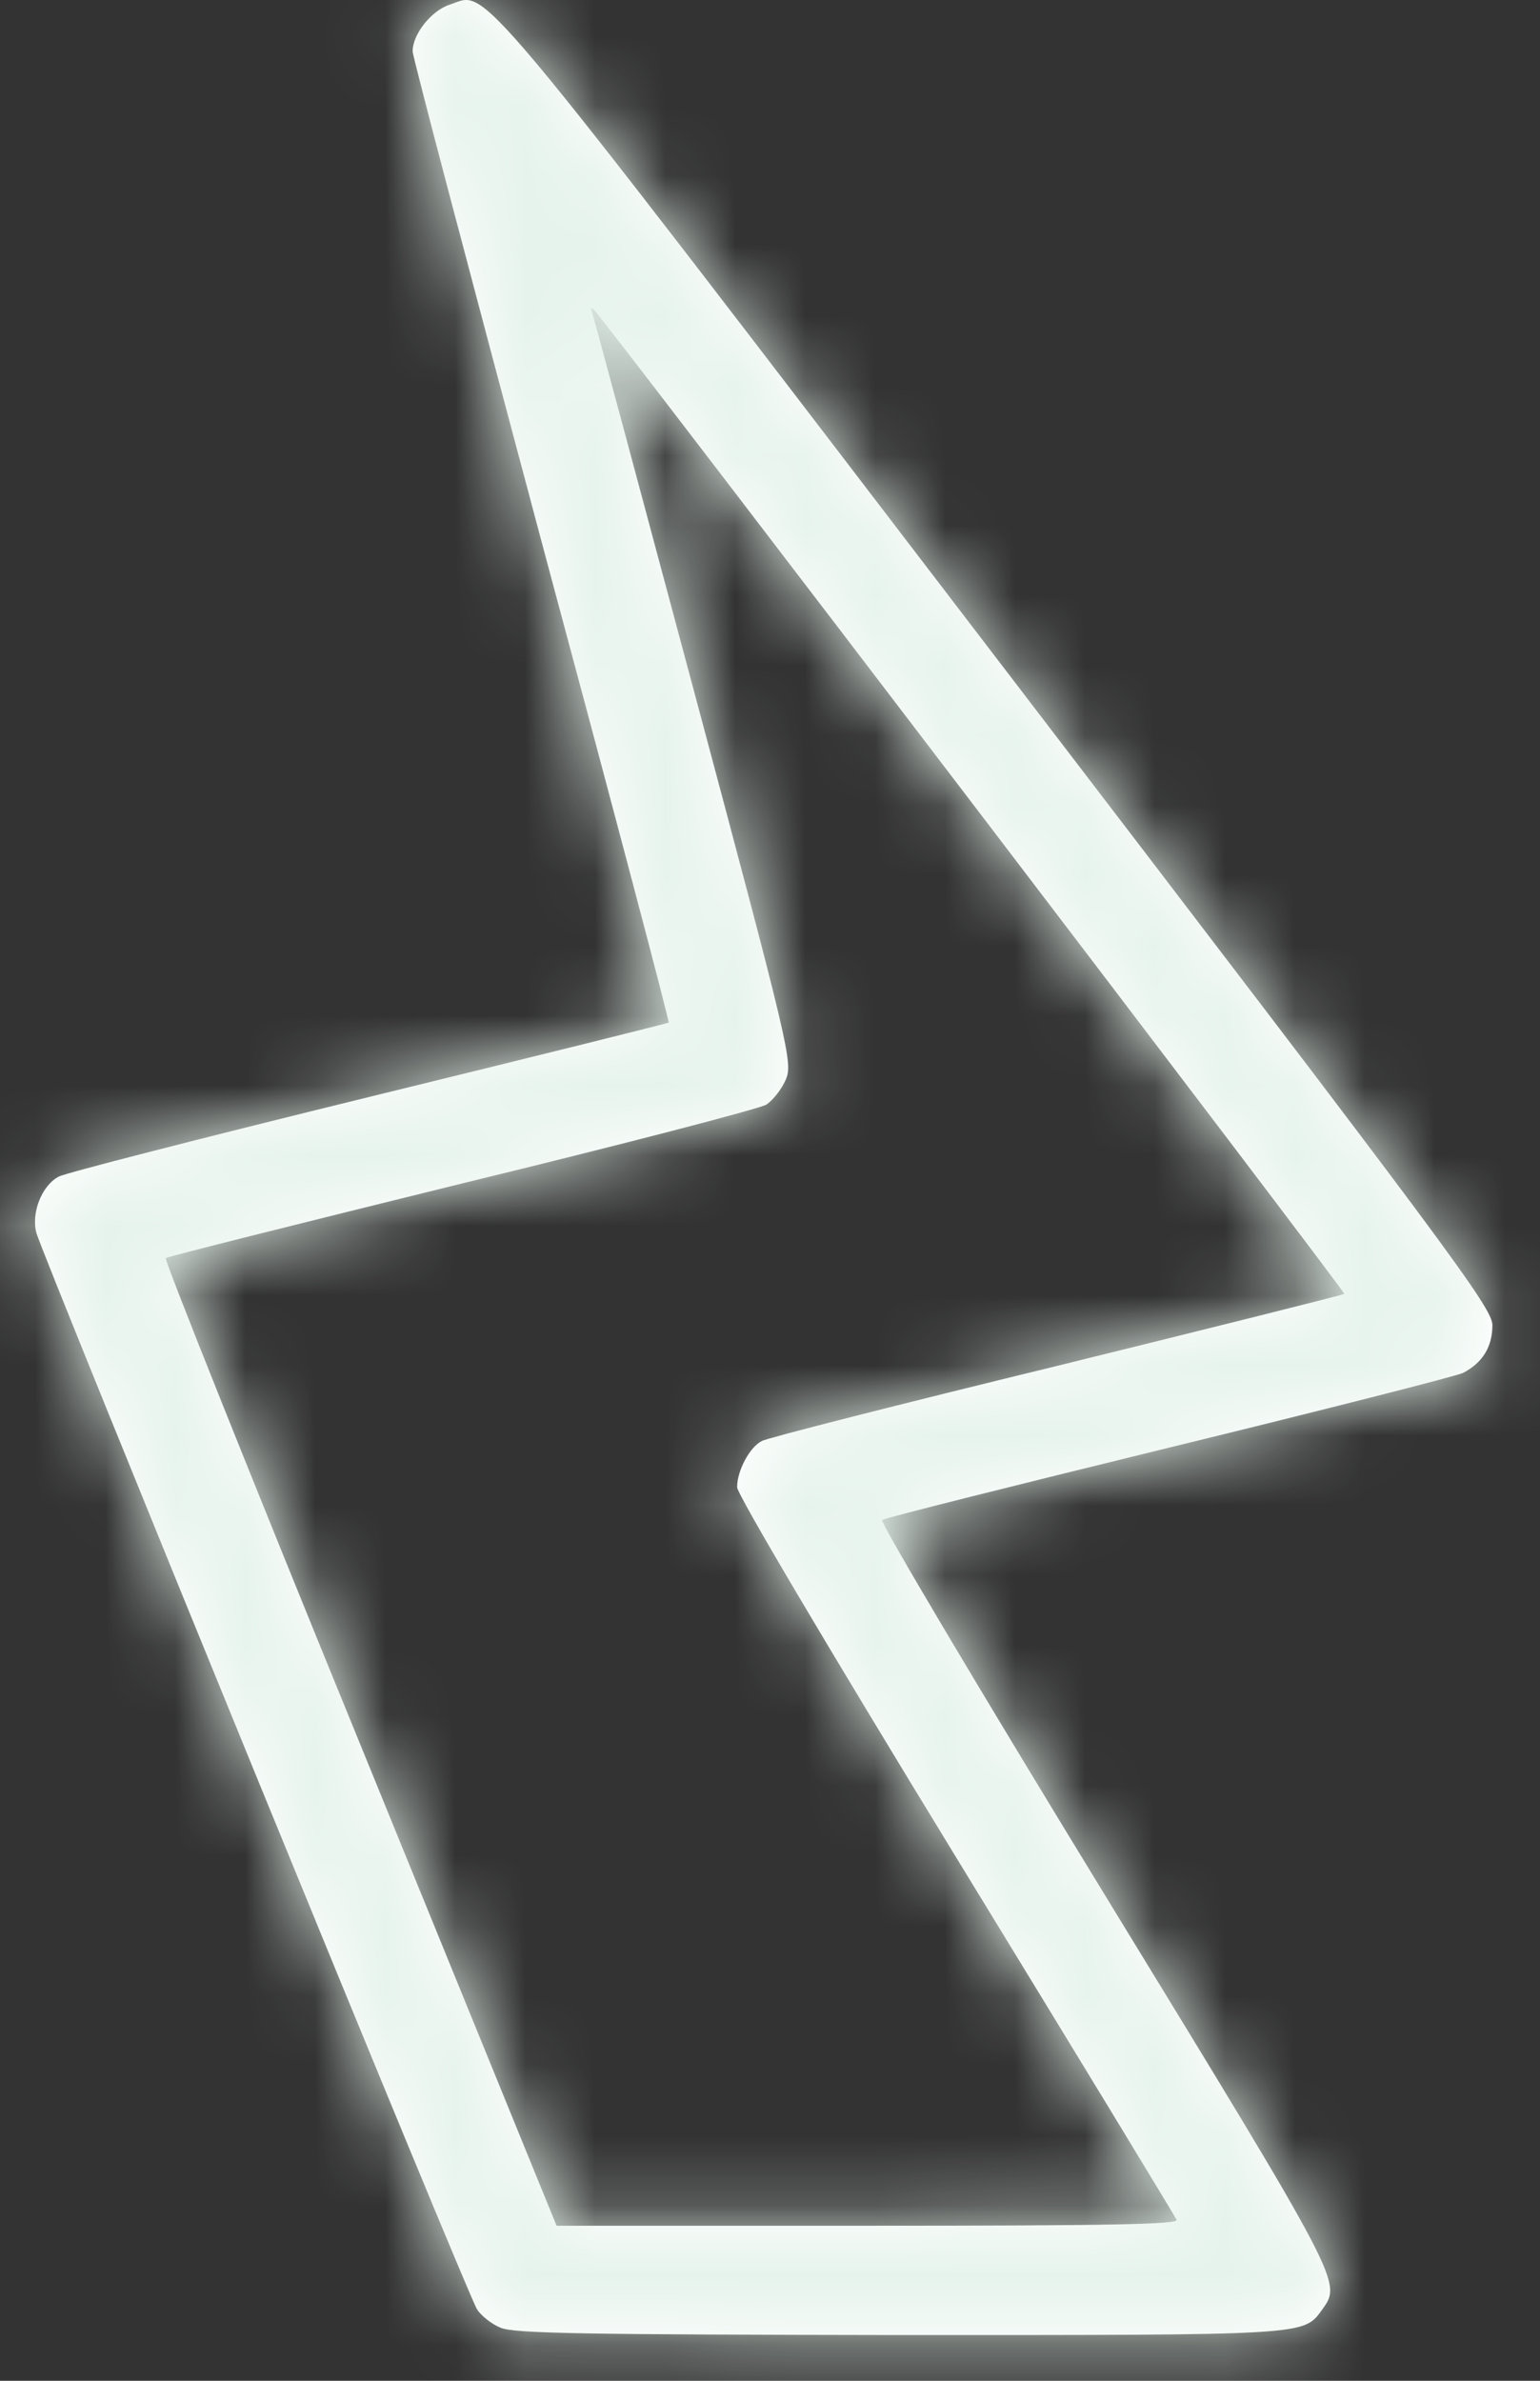 <svg width="22" height="34" viewBox="0 0 22 34" fill="none" xmlns="http://www.w3.org/2000/svg">
<rect x="0" y="0" width="22" height="34" fill="#333333" stroke="none"/>
<mask id="path-1-inside-1_545_5890" fill="white">
<path d="M7.148 33.241C7.024 33.191 6.872 33.071 6.814 32.978C6.691 32.801 0.63 17.981 0.521 17.612C0.442 17.328 0.594 16.931 0.84 16.803C0.927 16.753 2.926 16.242 5.265 15.668C7.611 15.093 9.537 14.617 9.552 14.603C9.566 14.589 8.748 11.494 7.734 7.725C6.728 3.957 5.895 0.812 5.895 0.734C5.895 0.486 6.163 0.152 6.423 0.067C6.988 -0.117 6.583 -0.6 14.252 9.422C20.712 17.861 21.32 18.677 21.32 18.925C21.32 19.238 21.175 19.465 20.9 19.607C20.791 19.656 18.894 20.139 16.685 20.678C14.476 21.218 12.637 21.679 12.601 21.707C12.572 21.743 13.998 24.142 15.773 27.045C19.198 32.645 19.169 32.588 18.887 32.985C18.619 33.355 18.698 33.347 12.832 33.347C8.357 33.34 7.336 33.326 7.148 33.241ZM16.808 31.701C16.786 31.651 15.367 29.316 13.651 26.512C11.804 23.489 10.53 21.338 10.53 21.239C10.53 21.005 10.71 20.664 10.884 20.579C10.957 20.536 12.854 20.054 15.099 19.507C17.344 18.954 19.191 18.492 19.205 18.478C19.227 18.457 8.676 4.624 8.487 4.425C8.444 4.383 8.437 4.39 8.458 4.461C8.48 4.517 9.132 6.952 9.914 9.869C11.29 15.014 11.326 15.178 11.225 15.419C11.167 15.554 11.044 15.71 10.95 15.774C10.863 15.831 8.9 16.342 6.597 16.902C4.294 17.47 2.39 17.946 2.368 17.967C2.346 17.995 3.592 21.111 5.142 24.901L7.951 31.786H12.398C15.925 31.786 16.837 31.765 16.808 31.701Z"/>
</mask>
<path d="M7.148 33.241C7.024 33.191 6.872 33.071 6.814 32.978C6.691 32.801 0.63 17.981 0.521 17.612C0.442 17.328 0.594 16.931 0.84 16.803C0.927 16.753 2.926 16.242 5.265 15.668C7.611 15.093 9.537 14.617 9.552 14.603C9.566 14.589 8.748 11.494 7.734 7.725C6.728 3.957 5.895 0.812 5.895 0.734C5.895 0.486 6.163 0.152 6.423 0.067C6.988 -0.117 6.583 -0.6 14.252 9.422C20.712 17.861 21.32 18.677 21.32 18.925C21.32 19.238 21.175 19.465 20.9 19.607C20.791 19.656 18.894 20.139 16.685 20.678C14.476 21.218 12.637 21.679 12.601 21.707C12.572 21.743 13.998 24.142 15.773 27.045C19.198 32.645 19.169 32.588 18.887 32.985C18.619 33.355 18.698 33.347 12.832 33.347C8.357 33.34 7.336 33.326 7.148 33.241ZM16.808 31.701C16.786 31.651 15.367 29.316 13.651 26.512C11.804 23.489 10.53 21.338 10.53 21.239C10.53 21.005 10.71 20.664 10.884 20.579C10.957 20.536 12.854 20.054 15.099 19.507C17.344 18.954 19.191 18.492 19.205 18.478C19.227 18.457 8.676 4.624 8.487 4.425C8.444 4.383 8.437 4.39 8.458 4.461C8.48 4.517 9.132 6.952 9.914 9.869C11.29 15.014 11.326 15.178 11.225 15.419C11.167 15.554 11.044 15.71 10.95 15.774C10.863 15.831 8.9 16.342 6.597 16.902C4.294 17.47 2.39 17.946 2.368 17.967C2.346 17.995 3.592 21.111 5.142 24.901L7.951 31.786H12.398C15.925 31.786 16.837 31.765 16.808 31.701Z" fill="white"/>
<path d="M7.148 33.241L8.384 30.508L8.328 30.482L8.27 30.459L7.148 33.241ZM6.814 32.978L9.355 31.383L9.319 31.325L9.279 31.268L6.814 32.978ZM0.521 17.612L-2.367 18.423L-2.362 18.441L-2.357 18.459L0.521 17.612ZM0.84 16.803L2.222 19.466L2.276 19.438L2.329 19.407L0.84 16.803ZM5.265 15.668L4.551 12.754L4.549 12.754L5.265 15.668ZM7.734 7.725L4.836 8.5L4.837 8.505L7.734 7.725ZM14.252 9.422L11.869 11.245L11.87 11.245L14.252 9.422ZM20.9 19.607L22.148 22.335L22.212 22.305L22.275 22.273L20.9 19.607ZM12.601 21.707L10.75 19.347L10.487 19.552L10.277 19.81L12.601 21.707ZM15.773 27.045L13.213 28.609L13.213 28.61L15.773 27.045ZM18.887 32.985L21.314 34.748L21.323 34.736L21.332 34.723L18.887 32.985ZM12.832 33.347L12.828 36.347H12.832V33.347ZM16.808 31.701L14.059 32.903L14.068 32.921L14.076 32.94L16.808 31.701ZM13.651 26.512L11.091 28.076L11.092 28.079L13.651 26.512ZM10.884 20.579L12.204 23.273L12.307 23.223L12.405 23.165L10.884 20.579ZM15.099 19.507L15.809 22.422L15.817 22.42L15.099 19.507ZM19.205 18.478L17.105 16.336L19.205 18.478ZM8.487 4.425L10.665 2.362L10.627 2.321L10.587 2.283L8.487 4.425ZM8.458 4.461L5.59 5.339L5.62 5.437L5.656 5.533L8.458 4.461ZM9.914 9.869L12.812 9.094L12.812 9.092L9.914 9.869ZM11.225 15.419L13.981 16.603L13.986 16.592L13.991 16.581L11.225 15.419ZM10.95 15.774L12.59 18.285L12.612 18.271L12.634 18.256L10.95 15.774ZM6.597 16.902L5.887 13.988L5.879 13.99L6.597 16.902ZM2.368 17.967L0.268 15.825L0.115 15.974L-0.014 16.144L2.368 17.967ZM5.142 24.901L7.919 23.768L7.918 23.766L5.142 24.901ZM7.951 31.786L5.174 32.919L5.936 34.786H7.951V31.786ZM7.148 33.241L8.27 30.459C8.543 30.569 8.721 30.696 8.816 30.771C8.876 30.818 8.947 30.881 9.026 30.962C9.096 31.034 9.224 31.174 9.355 31.383L6.814 32.978L4.274 34.574C4.56 35.029 4.906 35.329 5.097 35.48C5.313 35.651 5.629 35.863 6.025 36.023L7.148 33.241ZM6.814 32.978L9.279 31.268C9.385 31.421 9.453 31.551 9.459 31.562C9.48 31.603 9.496 31.634 9.502 31.646C9.514 31.672 9.521 31.687 9.518 31.68C9.514 31.671 9.502 31.644 9.478 31.59C9.433 31.486 9.367 31.329 9.279 31.12C9.104 30.705 8.86 30.116 8.567 29.408C7.981 27.992 7.21 26.116 6.439 24.231C5.668 22.346 4.897 20.457 4.313 19.017C4.021 18.296 3.777 17.691 3.603 17.257C3.379 16.696 3.36 16.633 3.399 16.765L0.521 17.612L-2.357 18.459C-2.29 18.684 -2.096 19.165 -1.968 19.485C-1.789 19.933 -1.54 20.548 -1.247 21.271C-0.66 22.719 0.113 24.615 0.886 26.503C1.659 28.392 2.433 30.276 3.022 31.701C3.316 32.413 3.566 33.014 3.747 33.444C3.837 33.659 3.914 33.838 3.971 33.971C3.999 34.036 4.028 34.101 4.054 34.159C4.066 34.186 4.085 34.227 4.107 34.273C4.118 34.295 4.137 34.334 4.162 34.38C4.171 34.398 4.242 34.533 4.35 34.688L6.814 32.978ZM0.521 17.612L3.41 16.802C3.586 17.431 3.47 17.94 3.353 18.239C3.245 18.517 2.949 19.089 2.222 19.466L0.84 16.803L-0.542 14.14C-1.515 14.645 -2.01 15.479 -2.236 16.059C-2.471 16.66 -2.623 17.509 -2.367 18.423L0.521 17.612ZM0.84 16.803L2.329 19.407C2.114 19.53 1.93 19.597 1.923 19.6C1.871 19.62 1.833 19.633 1.821 19.637C1.794 19.645 1.784 19.648 1.805 19.642C1.842 19.631 1.911 19.611 2.022 19.581C2.24 19.523 2.556 19.44 2.953 19.338C3.743 19.136 4.817 18.867 5.981 18.581L5.265 15.668L4.549 12.754C3.373 13.043 2.278 13.317 1.463 13.526C1.057 13.63 0.711 13.721 0.456 13.79C0.33 13.823 0.212 13.856 0.113 13.885C0.066 13.899 0.002 13.918 -0.064 13.94C-0.096 13.951 -0.151 13.97 -0.215 13.994C-0.236 14.002 -0.429 14.073 -0.649 14.199L0.84 16.803ZM5.265 15.668L5.979 18.581C7.152 18.294 8.224 18.03 9.004 17.837C9.394 17.74 9.716 17.66 9.943 17.602C10.055 17.574 10.152 17.549 10.226 17.53C10.26 17.521 10.304 17.509 10.348 17.496C10.366 17.491 10.411 17.478 10.464 17.461C10.486 17.454 10.551 17.433 10.63 17.402C10.667 17.388 10.752 17.355 10.856 17.305C10.908 17.279 10.998 17.234 11.105 17.17C11.186 17.12 11.411 16.981 11.652 16.745L9.552 14.603L7.452 12.46C7.692 12.225 7.917 12.086 7.998 12.037C8.105 11.972 8.195 11.927 8.246 11.902C8.35 11.852 8.434 11.819 8.469 11.805C8.547 11.775 8.607 11.756 8.625 11.75C8.671 11.735 8.704 11.726 8.706 11.725C8.719 11.722 8.718 11.722 8.694 11.729C8.65 11.74 8.576 11.759 8.469 11.786C8.257 11.84 7.948 11.917 7.561 12.013C6.788 12.205 5.723 12.466 4.551 12.754L5.265 15.668ZM9.552 14.603L11.652 16.745C12.317 16.094 12.462 15.344 12.489 15.216C12.541 14.965 12.549 14.763 12.551 14.675C12.556 14.485 12.541 14.337 12.536 14.291C12.524 14.175 12.507 14.084 12.503 14.059C12.491 13.99 12.478 13.933 12.473 13.91C12.46 13.854 12.445 13.793 12.433 13.741C12.405 13.631 12.367 13.481 12.322 13.303C12.229 12.943 12.094 12.431 11.929 11.805C11.598 10.553 11.139 8.833 10.631 6.946L7.734 7.725L4.837 8.505C5.343 10.386 5.8 12.098 6.128 13.339C6.293 13.96 6.423 14.459 6.512 14.802C6.556 14.974 6.588 15.098 6.606 15.175C6.617 15.216 6.619 15.227 6.617 15.219C6.616 15.216 6.614 15.207 6.612 15.194C6.61 15.184 6.605 15.159 6.599 15.126C6.595 15.108 6.58 15.022 6.568 14.909C6.563 14.865 6.548 14.718 6.553 14.529C6.555 14.441 6.563 14.239 6.615 13.989C6.642 13.862 6.787 13.112 7.452 12.46L9.552 14.603ZM7.734 7.725L10.633 6.951C10.13 5.068 9.671 3.343 9.338 2.081C9.171 1.449 9.037 0.938 8.946 0.582C8.9 0.403 8.867 0.272 8.846 0.188C8.835 0.143 8.831 0.126 8.831 0.127C8.832 0.128 8.833 0.133 8.834 0.141C8.836 0.148 8.839 0.164 8.843 0.184C8.846 0.201 8.854 0.243 8.862 0.297C8.864 0.306 8.895 0.495 8.895 0.734H5.895H2.895C2.895 0.977 2.926 1.169 2.928 1.183C2.937 1.243 2.946 1.292 2.951 1.317C2.961 1.37 2.971 1.416 2.977 1.442C2.99 1.499 3.005 1.561 3.019 1.618C3.048 1.735 3.088 1.892 3.135 2.077C3.231 2.451 3.369 2.976 3.536 3.611C3.871 4.882 4.332 6.614 4.836 8.5L7.734 7.725ZM5.895 0.734H8.895C8.895 1.191 8.778 1.534 8.694 1.728C8.605 1.934 8.501 2.092 8.408 2.208C8.267 2.386 7.946 2.726 7.355 2.919L6.423 0.067L5.492 -2.784C4.64 -2.506 4.055 -1.957 3.714 -1.529C3.401 -1.135 2.895 -0.341 2.895 0.734H5.895ZM6.423 0.067L7.355 2.919C7.472 2.881 7.627 2.821 7.574 2.841C7.569 2.843 7.525 2.859 7.464 2.878C7.401 2.898 7.303 2.926 7.181 2.95C6.516 3.079 5.882 2.947 5.402 2.693C5.079 2.522 4.926 2.345 5.003 2.423C5.05 2.47 5.161 2.59 5.373 2.842C6.245 3.885 7.998 6.186 11.869 11.245L14.252 9.422L16.634 7.599C12.836 2.635 10.957 0.167 9.974 -1.008C9.722 -1.31 9.48 -1.585 9.25 -1.816C9.05 -2.016 8.695 -2.353 8.21 -2.609C7.57 -2.949 6.815 -3.092 6.034 -2.94C5.746 -2.884 5.523 -2.798 5.467 -2.777C5.353 -2.735 5.445 -2.769 5.492 -2.784L6.423 0.067ZM14.252 9.422L11.87 11.245C15.106 15.473 16.857 17.766 17.801 19.035C18.283 19.683 18.508 20.002 18.608 20.156C18.661 20.239 18.622 20.188 18.563 20.062C18.509 19.946 18.32 19.523 18.32 18.925H21.32H24.32C24.32 18.265 24.112 17.763 23.999 17.521C23.882 17.271 23.744 17.049 23.64 16.889C23.424 16.555 23.093 16.096 22.615 15.454C21.64 14.143 19.857 11.809 16.634 7.598L14.252 9.422ZM21.32 18.925H18.32C18.32 18.603 18.4 18.172 18.665 17.746C18.928 17.324 19.266 17.074 19.524 16.94L20.9 19.607L22.275 22.273C22.808 21.998 23.357 21.563 23.761 20.914C24.167 20.26 24.32 19.56 24.32 18.925H21.32ZM20.9 19.607L19.652 16.878C19.78 16.82 19.882 16.785 19.896 16.78C19.93 16.768 19.954 16.761 19.962 16.758C19.976 16.754 19.977 16.754 19.955 16.76C19.913 16.772 19.841 16.792 19.734 16.82C19.522 16.877 19.218 16.955 18.841 17.051C18.088 17.243 17.071 17.496 15.973 17.764L16.685 20.678L17.397 23.593C18.508 23.321 19.544 23.064 20.319 22.866C20.706 22.768 21.035 22.683 21.278 22.618C21.399 22.586 21.51 22.556 21.601 22.53C21.646 22.517 21.701 22.501 21.756 22.484C21.784 22.475 21.825 22.462 21.872 22.445C21.901 22.435 22.013 22.396 22.148 22.335L20.9 19.607ZM16.685 20.678L15.973 17.764C14.865 18.035 13.846 18.287 13.096 18.475C12.723 18.569 12.409 18.649 12.182 18.709C12.071 18.738 11.966 18.766 11.881 18.79C11.842 18.801 11.784 18.818 11.722 18.837C11.695 18.846 11.633 18.866 11.559 18.893C11.524 18.906 11.452 18.934 11.364 18.974C11.342 18.984 11.055 19.107 10.75 19.347L12.601 21.707L14.452 24.068C14.147 24.307 13.862 24.429 13.843 24.438C13.758 24.477 13.69 24.503 13.659 24.514C13.594 24.538 13.546 24.553 13.534 24.557C13.505 24.566 13.491 24.57 13.511 24.564C13.542 24.556 13.604 24.539 13.705 24.512C13.902 24.46 14.193 24.386 14.56 24.294C15.291 24.11 16.296 23.861 17.397 23.593L16.685 20.678ZM12.601 21.707L10.277 19.81C9.731 20.478 9.636 21.173 9.612 21.449C9.583 21.771 9.614 22.027 9.633 22.154C9.672 22.412 9.736 22.607 9.758 22.673C9.812 22.832 9.868 22.955 9.886 22.994C9.932 23.095 9.98 23.186 10.007 23.236C10.069 23.353 10.148 23.493 10.23 23.637C10.4 23.935 10.641 24.346 10.932 24.834C11.514 25.814 12.322 27.151 13.213 28.609L15.773 27.045L18.332 25.48C17.449 24.036 16.656 22.721 16.089 21.768C15.805 21.289 15.584 20.912 15.439 20.659C15.364 20.528 15.322 20.452 15.305 20.419C15.292 20.395 15.31 20.428 15.338 20.489C15.347 20.507 15.396 20.615 15.446 20.762C15.466 20.823 15.53 21.013 15.568 21.268C15.586 21.393 15.617 21.647 15.589 21.969C15.565 22.244 15.469 22.937 14.925 23.605L12.601 21.707ZM15.773 27.045L13.213 28.61C14.967 31.477 15.737 32.738 16.063 33.359C16.136 33.498 16.147 33.531 16.134 33.499C16.127 33.48 16.038 33.259 16.011 32.917C15.976 32.493 16.048 32.042 16.234 31.625C16.363 31.336 16.544 31.102 16.441 31.248L18.887 32.985L21.332 34.723C21.365 34.676 22.099 33.782 21.991 32.437C21.925 31.609 21.547 30.898 21.377 30.573C20.931 29.723 20.004 28.212 18.332 25.479L15.773 27.045ZM18.887 32.985L16.459 31.223C16.364 31.354 16.494 31.162 16.663 30.992C16.906 30.747 17.193 30.557 17.49 30.432C17.893 30.262 18.169 30.287 17.781 30.31C17.15 30.348 15.837 30.347 12.832 30.347V33.347V36.347C15.694 36.347 17.274 36.351 18.137 36.3C18.495 36.278 19.168 36.235 19.815 35.963C20.798 35.55 21.273 34.805 21.314 34.748L18.887 32.985ZM12.832 33.347L12.837 30.347C10.591 30.344 9.245 30.338 8.436 30.324C8.025 30.317 7.805 30.308 7.695 30.3C7.638 30.296 7.661 30.296 7.726 30.306C7.743 30.308 8.03 30.348 8.384 30.508L7.148 33.241L5.911 35.974C6.312 36.156 6.672 36.214 6.799 36.234C6.973 36.261 7.141 36.276 7.277 36.285C7.551 36.304 7.901 36.315 8.328 36.323C9.196 36.339 10.598 36.344 12.828 36.347L12.832 33.347ZM16.808 31.701L19.557 30.499C19.521 30.418 19.49 30.356 19.48 30.336C19.465 30.308 19.453 30.285 19.446 30.272C19.431 30.245 19.419 30.223 19.413 30.211C19.399 30.187 19.386 30.165 19.377 30.15C19.358 30.118 19.336 30.08 19.312 30.04C19.264 29.96 19.197 29.848 19.115 29.712C18.95 29.439 18.715 29.051 18.428 28.58C17.854 27.637 17.069 26.35 16.209 24.946L13.651 26.512L11.092 28.079C11.949 29.479 12.732 30.761 13.302 31.698C13.587 32.168 13.819 32.549 13.979 32.815C14.06 32.948 14.121 33.049 14.161 33.117C14.182 33.151 14.194 33.172 14.199 33.181C14.202 33.186 14.198 33.18 14.191 33.168C14.188 33.162 14.179 33.145 14.166 33.122C14.16 33.11 14.149 33.089 14.135 33.062C14.125 33.044 14.095 32.983 14.059 32.903L16.808 31.701ZM13.651 26.512L16.211 24.949C15.291 23.443 14.519 22.162 13.979 21.251C13.708 20.793 13.503 20.441 13.37 20.205C13.301 20.084 13.265 20.016 13.252 19.99C13.242 19.972 13.259 20.003 13.284 20.06C13.296 20.085 13.329 20.161 13.366 20.266C13.384 20.319 13.416 20.414 13.446 20.537C13.468 20.629 13.53 20.893 13.53 21.239H10.53H7.529C7.529 21.588 7.592 21.856 7.615 21.954C7.646 22.081 7.68 22.183 7.701 22.242C7.742 22.361 7.783 22.456 7.804 22.503C7.849 22.604 7.895 22.694 7.924 22.75C7.987 22.872 8.065 23.013 8.145 23.154C8.309 23.444 8.538 23.838 8.816 24.308C9.375 25.252 10.164 26.558 11.091 28.076L13.651 26.512ZM10.53 21.239H13.53C13.53 21.545 13.475 21.775 13.436 21.904C13.394 22.045 13.342 22.165 13.286 22.269C13.232 22.37 13.148 22.506 13.018 22.655C12.908 22.781 12.646 23.056 12.204 23.273L10.884 20.579L9.564 17.885C8.629 18.343 8.165 19.124 7.997 19.437C7.788 19.827 7.529 20.465 7.529 21.239H10.53ZM10.884 20.579L12.405 23.165C12.256 23.253 12.132 23.308 12.087 23.327C12.028 23.353 11.981 23.371 11.954 23.381C11.901 23.401 11.861 23.414 11.849 23.418C11.822 23.427 11.811 23.43 11.83 23.424C11.864 23.415 11.929 23.396 12.034 23.368C12.239 23.313 12.539 23.235 12.916 23.14C13.668 22.948 14.693 22.694 15.809 22.422L15.099 19.507L14.389 16.592C13.26 16.867 12.214 17.127 11.438 17.325C11.051 17.423 10.723 17.508 10.482 17.573C10.363 17.604 10.251 17.635 10.158 17.662C10.114 17.675 10.053 17.693 9.989 17.714C9.958 17.724 9.904 17.742 9.839 17.766C9.831 17.769 9.61 17.848 9.364 17.993L10.884 20.579ZM15.099 19.507L15.817 22.42C16.942 22.143 17.968 21.888 18.717 21.701C19.091 21.607 19.4 21.529 19.618 21.473C19.726 21.445 19.82 21.421 19.892 21.402C19.925 21.393 19.97 21.381 20.014 21.368C20.032 21.363 20.077 21.35 20.132 21.332C20.155 21.324 20.22 21.303 20.301 21.271C20.339 21.256 20.424 21.222 20.529 21.171C20.53 21.17 20.927 20.991 21.305 20.621L19.205 18.478L17.105 16.336C17.337 16.109 17.552 15.973 17.634 15.922C17.74 15.857 17.828 15.812 17.881 15.787C17.984 15.735 18.069 15.702 18.105 15.687C18.184 15.656 18.246 15.636 18.265 15.63C18.312 15.614 18.346 15.604 18.349 15.604C18.363 15.6 18.364 15.6 18.341 15.606C18.301 15.617 18.231 15.635 18.128 15.661C17.926 15.713 17.63 15.787 17.26 15.88C16.521 16.065 15.502 16.318 14.381 16.595L15.099 19.507ZM19.205 18.478L21.305 20.621C21.958 19.671 22.185 18.131 22.109 17.724C22.058 17.551 21.96 17.29 21.92 17.201C21.852 17.056 21.786 16.948 21.772 16.924C21.727 16.851 21.689 16.794 21.679 16.78C21.65 16.737 21.623 16.7 21.61 16.682C21.578 16.637 21.539 16.584 21.499 16.53C21.416 16.419 21.299 16.263 21.155 16.071C20.865 15.686 20.451 15.14 19.956 14.487C18.965 13.182 17.64 11.443 16.31 9.699C14.98 7.955 13.643 6.205 12.626 4.877C12.117 4.214 11.688 3.654 11.378 3.253C11.224 3.053 11.097 2.889 11.004 2.769C10.989 2.75 10.806 2.51 10.665 2.362L8.487 4.425L6.31 6.488C6.192 6.365 6.114 6.256 6.274 6.461C6.356 6.567 6.475 6.72 6.627 6.918C6.931 7.311 7.356 7.865 7.863 8.526C8.877 9.849 10.211 11.596 11.54 13.338C12.868 15.079 14.19 16.815 15.177 18.115C15.671 18.766 16.079 19.305 16.363 19.681C16.505 19.871 16.612 20.014 16.682 20.107C16.718 20.156 16.737 20.182 16.744 20.191C16.75 20.2 16.737 20.183 16.718 20.155C16.713 20.148 16.678 20.096 16.636 20.026C16.623 20.004 16.558 19.898 16.49 19.754C16.45 19.665 16.352 19.404 16.301 19.231C16.225 18.825 16.453 17.285 17.105 16.336L19.205 18.478ZM8.487 4.425L10.587 2.283C10.564 2.26 10.376 2.07 10.102 1.891C9.991 1.819 9.597 1.564 9.019 1.453C8.296 1.314 7.063 1.398 6.163 2.457C5.497 3.24 5.457 4.087 5.449 4.285C5.437 4.588 5.474 4.825 5.49 4.922C5.525 5.13 5.577 5.296 5.59 5.339L8.458 4.461L11.327 3.582C11.329 3.59 11.373 3.728 11.405 3.916C11.42 4.003 11.456 4.232 11.444 4.529C11.436 4.721 11.398 5.563 10.734 6.344C9.836 7.4 8.606 7.483 7.887 7.345C7.314 7.235 6.925 6.982 6.82 6.914C6.56 6.744 6.389 6.569 6.387 6.568L8.487 4.425ZM8.458 4.461L5.656 5.533C5.597 5.377 5.555 5.216 5.584 5.319C5.587 5.329 5.593 5.351 5.603 5.387C5.623 5.458 5.652 5.564 5.689 5.704C5.765 5.983 5.872 6.381 6.004 6.871C6.267 7.85 6.625 9.186 7.016 10.646L9.914 9.869L12.812 9.092C12.421 7.634 12.062 6.295 11.798 5.314C11.666 4.823 11.558 4.42 11.48 4.135C11.442 3.993 11.41 3.876 11.387 3.792C11.376 3.751 11.365 3.711 11.355 3.678C11.351 3.663 11.345 3.64 11.337 3.617C11.334 3.605 11.328 3.585 11.32 3.561C11.318 3.555 11.295 3.479 11.26 3.389L8.458 4.461ZM9.914 9.869L7.016 10.644C7.711 13.244 8.048 14.513 8.203 15.171C8.289 15.535 8.276 15.539 8.266 15.419C8.259 15.327 8.248 15.118 8.292 14.848C8.339 14.551 8.428 14.331 8.459 14.257L11.225 15.419L13.991 16.581C14.047 16.447 14.156 16.169 14.216 15.797C14.272 15.451 14.264 15.15 14.246 14.928C14.215 14.549 14.126 14.146 14.043 13.795C13.862 13.025 13.493 11.639 12.812 9.094L9.914 9.869ZM11.225 15.419L8.468 14.235C8.563 14.014 8.666 13.867 8.735 13.779C8.776 13.726 8.83 13.662 8.901 13.591C8.965 13.527 9.086 13.413 9.265 13.291L10.95 15.774L12.634 18.256C13.041 17.98 13.318 17.659 13.467 17.467C13.635 17.251 13.828 16.959 13.981 16.603L11.225 15.419ZM10.95 15.774L9.309 13.262C9.55 13.105 9.761 13.02 9.778 13.013C9.842 12.986 9.89 12.969 9.908 12.963C9.946 12.949 9.964 12.944 9.948 12.949C9.921 12.957 9.859 12.976 9.752 13.005C9.544 13.063 9.238 13.145 8.85 13.245C8.079 13.446 7.027 13.71 5.887 13.988L6.597 16.902L7.307 19.817C8.47 19.534 9.551 19.262 10.358 19.053C10.76 18.949 11.105 18.857 11.361 18.785C11.487 18.75 11.611 18.715 11.716 18.683C11.766 18.667 11.838 18.644 11.915 18.617C11.953 18.604 12.017 18.58 12.094 18.548C12.123 18.536 12.343 18.447 12.59 18.285L10.95 15.774ZM6.597 16.902L5.879 13.99C4.726 14.274 3.669 14.536 2.897 14.73C2.511 14.827 2.19 14.908 1.961 14.968C1.848 14.997 1.746 15.024 1.665 15.046C1.628 15.056 1.574 15.071 1.518 15.088C1.495 15.095 1.436 15.114 1.365 15.139C1.334 15.15 1.256 15.178 1.159 15.221C1.112 15.242 1.021 15.283 0.912 15.344C0.851 15.378 0.564 15.535 0.268 15.825L2.368 17.967L4.468 20.11C4.173 20.399 3.886 20.555 3.826 20.589C3.717 20.649 3.628 20.69 3.582 20.71C3.488 20.752 3.412 20.779 3.386 20.789C3.323 20.811 3.276 20.825 3.269 20.827C3.245 20.835 3.236 20.837 3.258 20.831C3.294 20.821 3.362 20.803 3.467 20.776C3.673 20.722 3.976 20.645 4.358 20.549C5.118 20.358 6.165 20.099 7.315 19.815L6.597 16.902ZM2.368 17.967L-0.014 16.144C-0.645 16.967 -0.63 17.841 -0.631 17.891C-0.638 18.13 -0.613 18.317 -0.602 18.392C-0.579 18.56 -0.545 18.689 -0.535 18.729C-0.509 18.831 -0.482 18.914 -0.472 18.944C-0.447 19.02 -0.419 19.096 -0.399 19.152C-0.354 19.274 -0.293 19.433 -0.222 19.615C-0.079 19.985 0.127 20.506 0.38 21.138C0.886 22.403 1.588 24.137 2.365 26.037L5.142 24.901L7.918 23.766C7.146 21.876 6.45 20.157 5.951 18.91C5.701 18.285 5.503 17.785 5.371 17.444C5.304 17.271 5.259 17.152 5.233 17.084C5.219 17.044 5.22 17.047 5.229 17.072C5.23 17.077 5.251 17.14 5.274 17.229C5.283 17.262 5.315 17.386 5.338 17.549C5.348 17.622 5.373 17.808 5.367 18.046C5.364 18.167 5.351 18.375 5.294 18.628C5.243 18.855 5.112 19.317 4.75 19.79L2.368 17.967ZM5.142 24.901L2.364 26.035L5.174 32.919L7.951 31.786L10.729 30.652L7.919 23.768L5.142 24.901ZM7.951 31.786V34.786H12.398V31.786V28.786H7.951V31.786ZM12.398 31.786V34.786C14.157 34.786 15.296 34.781 15.996 34.767C16.333 34.76 16.633 34.75 16.868 34.731C16.954 34.724 17.188 34.706 17.445 34.646C17.517 34.63 17.93 34.541 18.375 34.267C18.596 34.131 19.118 33.774 19.476 33.079C19.918 32.219 19.899 31.254 19.54 30.462L16.808 31.701L14.076 32.94C13.719 32.152 13.7 31.19 14.14 30.334C14.496 29.643 15.014 29.29 15.229 29.157C15.662 28.891 16.055 28.809 16.098 28.799C16.297 28.753 16.437 28.747 16.387 28.751C16.348 28.754 16.206 28.761 15.876 28.768C15.246 28.78 14.165 28.786 12.398 28.786V31.786Z" fill="#E6F3EC" mask="url(#path-1-inside-1_545_5890)"/>
</svg>
